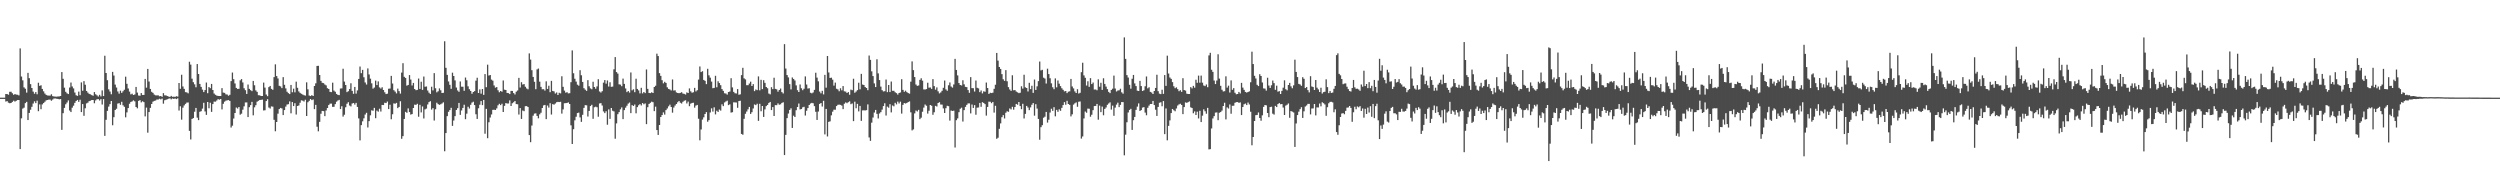 <svg xmlns="http://www.w3.org/2000/svg" width="1920" height="150"><path d="M0 74.991h1v1.000H0zM1 74.990h1v1.000H1zM2 74.989h1v1.000H2zM3 74.990h1v1.000H3zM4 72.206h1v5.758H4zM5 72.234h1v5.438H5zM6 72.741h1v6.131H6zM7 70.526h1v8.796H7zM8 70.454h1v8.650H8zM9 71.640h1v6.591H9zM10 72.827h1v4.470H10zM11 72.248h1v5.777H11zM12 72.675h1v4.734H12zM13 72.732h1v4.125H13zM14 73.244h1v3.574H14zM15 37.193h1v77.271H15zM16 58.774h1v32.125H16zM17 61.674h1v21.725H17zM18 67.116h1v15.582H18zM19 68.163h1v11.050H19zM20 71.122h1v7.130H20zM21 55.972h1v36.246H21zM22 60.077h1v26.639H22zM23 64.611h1v19.680H23zM24 67.581h1v14.446H24zM25 70.363h1v9.161H25zM26 71.982h1v5.856H26zM27 70.725h1v8.499H27zM28 72.402h1v4.909H28zM29 63.523h1v21.873H29zM30 65.945h1v14.236H30zM31 65.480h1v18.408H31zM32 68.290h1v11.869H32zM33 70.161h1v9.004H33zM34 71.812h1v6.317H34zM35 72.833h1v4.235H35zM36 73.303h1v3.505H36zM37 73.436h1v3.081H37zM38 73.431h1v3.067H38zM39 72.409h1v4.957H39zM40 73.829h1v2.588H40zM41 74.075h1v1.619H41zM42 74.196h1v1.443H42zM43 74.218h1v1.611H43zM44 74.105h1v1.880H44zM45 74.020h1v2.284H45zM46 73.709h1v2.391H46zM47 55.362h1v44.358H47zM48 60.528h1v26.421H48zM49 67.305h1v15.545H49zM50 70.509h1v9.571H50zM51 71.663h1v7.082H51zM52 72.253h1v4.843H52zM53 67.244h1v17.621H53zM54 63.397h1v22.686H54zM55 66.410h1v16.267H55zM56 67.886h1v13.268H56zM57 71.082h1v7.932H57zM58 73.186h1v4.408H58zM59 73.631h1v3.099H59zM60 70.348h1v7.875H60zM61 73.137h1v3.463H61zM62 63.259h1v22.802H62zM63 69.690h1v10.240H63zM64 62.308h1v26.635H64zM65 65.052h1v18.093H65zM66 69.834h1v9.575H66zM67 71.096h1v7.758H67zM68 72.086h1v5.567H68zM69 72.455h1v4.895H69zM70 73.083h1v3.714H70zM71 73.511h1v3.295H71zM72 70.706h1v8.592H72zM73 72.411h1v4.700H73zM74 73.198h1v3.033H74zM75 74.135h1v1.974H75zM76 72.820h1v4.375H76zM77 74.027h1v2.085H77zM78 69.445h1v10.844H78zM79 73.795h1v2.304H79zM80 42.810h1v61.518H80zM81 56.040h1v35.986H81zM82 61.590h1v23.548H82zM83 68.631h1v13.215H83zM84 70.273h1v9.679H84zM85 72.406h1v5.182H85zM86 55.200h1v41.021H86zM87 58.035h1v31.996H87zM88 64.991h1v19.513H88zM89 67.241h1v16.284H89zM90 70.223h1v9.361H90zM91 71.946h1v7.235H91zM92 69.649h1v10.842H92zM93 71.306h1v6.859H93zM94 70.110h1v10.771H94zM95 68.901h1v13.121H95zM96 58.882h1v31.244H96zM97 64.354h1v21.957H97zM98 67.963h1v15.037H98zM99 70.347h1v9.310H99zM100 72.439h1v5.841H100zM101 71.926h1v5.965H101zM102 72.957h1v4.107H102zM103 72.549h1v5.275H103zM104 66.778h1v15.396H104zM105 71.137h1v12.065H105zM106 73.377h1v4.096H106zM107 73.522h1v3.366H107zM108 71.483h1v7.141H108zM109 72.908h1v4.877H109zM110 72.918h1v5.529H110zM111 60.630h1v28.761H111zM112 67.306h1v15.356H112zM113 52.937h1v48.932H113zM114 62.627h1v23.421H114zM115 68.276h1v14.588H115zM116 70.483h1v9.413H116zM117 71.321h1v6.775H117zM118 72.652h1v4.802H118zM119 73.229h1v4.006H119zM120 73.258h1v3.168H120zM121 73.230h1v3.227H121zM122 73.941h1v1.900H122zM123 73.743h1v2.605H123zM124 74.327h1v1.402H124zM125 71.507h1v8.098H125zM126 73.214h1v3.776H126zM127 73.287h1v3.384H127zM128 73.800h1v2.442H128zM129 74.147h1v1.668H129zM130 74.446h1v1.069H130zM131 73.618h1v2.651H131zM132 74.367h1v1.264H132zM133 74.262h1v1.694H133zM134 74.386h1v1.259H134zM135 73.888h1v2.234H135zM136 74.198h1v1.330H136zM137 63.734h1v21.142H137zM138 68.186h1v13.442H138zM139 57.416h1v34.477H139zM140 66.388h1v16.293H140zM141 68.242h1v12.717H141zM142 70.783h1v9.008H142zM143 70.939h1v7.851H143zM144 71.690h1v7.012H144zM145 47.388h1v53.125H145zM146 49.632h1v57.456H146zM147 60.431h1v30.914H147zM148 63.119h1v27.577H148zM149 64.745h1v21.090H149zM150 66.997h1v15.911H150zM151 49.193h1v41.189H151zM152 56.823h1v35.436H152zM153 64.477h1v21.361H153zM154 66.738h1v18.659H154zM155 68.809h1v14.607H155zM156 70.731h1v8.232H156zM157 69.158h1v16.454H157zM158 63.374h1v24.838H158zM159 71.586h1v6.754H159zM160 66.865h1v16.268H160zM161 67.738h1v11.162H161zM162 64.441h1v21.458H162zM163 69.114h1v10.809H163zM164 71.834h1v6.212H164zM165 72.816h1v5.250H165zM166 73.405h1v3.764H166zM167 73.702h1v2.434H167zM168 73.713h1v2.850H168zM169 73.735h1v2.306H169zM170 67.688h1v16.314H170zM171 71.116h1v8.580H171zM172 71.314h1v6.792H172zM173 72.445h1v4.883H173zM174 72.608h1v4.424H174zM175 73.543h1v3.332H175zM176 72.788h1v4.736H176zM177 62.309h1v35.641H177zM178 55.714h1v40.811H178zM179 60.811h1v30.234H179zM180 64.081h1v22.728H180zM181 67.508h1v15.084H181zM182 68.291h1v15.047H182zM183 68.207h1v13.972H183zM184 61.720h1v26.324H184zM185 60.746h1v26.536H185zM186 63.331h1v20.899H186zM187 67.779h1v13.875H187zM188 69.274h1v9.439H188zM189 72.144h1v6.485H189zM190 64.922h1v25.001H190zM191 68.246h1v14.065H191zM192 69.230h1v11.507H192zM193 69.978h1v8.241H193zM194 62.144h1v26.455H194zM195 65.460h1v16.983H195zM196 69.425h1v11.386H196zM197 70.546h1v7.522H197zM198 73.130h1v4.275H198zM199 73.229h1v3.565H199zM200 73.719h1v2.956H200zM201 73.728h1v2.774H201zM202 63.461h1v21.354H202zM203 67.260h1v17.406H203zM204 72.592h1v5.016H204zM205 73.869h1v2.317H205zM206 66.935h1v15.659H206zM207 66.018h1v17.354H207zM208 68.250h1v13.441H208zM209 68.955h1v12.949H209zM210 59.226h1v32.759H210zM211 49.391h1v51.416H211zM212 58.421h1v35.284H212zM213 60.247h1v27.057H213zM214 65.884h1v17.863H214zM215 66.347h1v16.570H215zM216 67.702h1v15.602H216zM217 59.214h1v29.178H217zM218 65.116h1v19.430H218zM219 67.909h1v13.968H219zM220 70.434h1v9.845H220zM221 71.542h1v8.475H221zM222 72.254h1v5.629H222zM223 65.224h1v21.803H223zM224 70.868h1v7.532H224zM225 68.111h1v13.332H225zM226 70.894h1v8.364H226zM227 62.739h1v25.248H227zM228 67.433h1v13.971H228zM229 70.208h1v10.803H229zM230 71.340h1v7.541H230zM231 72.048h1v5.004H231zM232 72.621h1v4.713H232zM233 73.128h1v4.828H233zM234 73.442h1v3.132H234zM235 63.254h1v25.838H235zM236 68.624h1v9.902H236zM237 73.348h1v4.086H237zM238 73.801h1v2.248H238zM239 73.073h1v3.815H239zM240 73.741h1v2.639H240zM241 66.052h1v17.756H241zM242 63.977h1v16.567H242zM243 50.659h1v46.686H243zM244 50.528h1v50.335H244zM245 57.620h1v35.997H245zM246 62.083h1v25.248H246zM247 63.593h1v21.597H247zM248 63.835h1v21.491H248zM249 64.947h1v24.221H249zM250 65.608h1v19.216H250zM251 67.712h1v15.245H251zM252 68.369h1v12.299H252zM253 70.537h1v9.088H253zM254 70.764h1v8.808H254zM255 63.499h1v18.577H255zM256 69.582h1v12.443H256zM257 70.449h1v9.516H257zM258 72.125h1v5.944H258zM259 72.844h1v4.354H259zM260 73.073h1v3.648H260zM261 67.981h1v15.759H261zM262 67.867h1v13.754H262zM263 52.784h1v36.754H263zM264 62.664h1v25.452H264zM265 65.297h1v17.088H265zM266 70.762h1v8.917H266zM267 70.033h1v8.470H267zM268 68.422h1v12.607H268zM269 63.967h1v17.772H269zM270 69.789h1v9.738H270zM271 72.020h1v7.060H271zM272 66.790h1v13.541H272zM273 71.862h1v7.144H273zM274 69.412h1v12.700H274zM275 60.625h1v30.302H275zM276 51.087h1v56.757H276zM277 56.210h1v39.904H277zM278 53.666h1v39.521H278zM279 59.349h1v31.544H279zM280 63.334h1v24.606H280zM281 64.932h1v21.718H281zM282 52.529h1v45.359H282zM283 57.212h1v35.800H283zM284 60.406h1v28.195H284zM285 63.980h1v20.766H285zM286 68.022h1v17.027H286zM287 67.227h1v15.637H287zM288 61.898h1v28.859H288zM289 65.338h1v19.618H289zM290 62.527h1v23.250H290zM291 67.119h1v16.384H291zM292 67.991h1v17.662H292zM293 67.033h1v13.563H293zM294 69.121h1v11.574H294zM295 70.858h1v8.022H295zM296 72.220h1v6.947H296zM297 71.947h1v6.054H297zM298 68.162h1v15.582H298zM299 67.989h1v12.455H299zM300 58.283h1v33.305H300zM301 64.161h1v23.590H301zM302 69.267h1v10.154H302zM303 70.360h1v9.309H303zM304 71.712h1v7.280H304zM305 68.043h1v15.026H305zM306 70.003h1v12.137H306zM307 71.870h1v5.924H307zM308 55.761h1v50.831H308zM309 48.524h1v56.037H309zM310 59.001h1v32.339H310zM311 59.836h1v26.061H311zM312 65.783h1v20.843H312zM313 65.247h1v18.012H313zM314 57.660h1v28.420H314zM315 61.086h1v26.910H315zM316 65.659h1v21.961H316zM317 63.679h1v19.263H317zM318 68.356h1v12.031H318zM319 69.273h1v11.258H319zM320 69.024h1v10.719H320zM321 60.339h1v29.329H321zM322 68.279h1v12.200H322zM323 62.755h1v23.578H323zM324 69.040h1v12.712H324zM325 58.776h1v32.212H325zM326 66.594h1v17.427H326zM327 66.411h1v17.013H327zM328 69.556h1v10.666H328zM329 71.179h1v7.258H329zM330 72.159h1v5.542H330zM331 66.621h1v17.543H331zM332 69.428h1v13.623H332zM333 56.142h1v36.426H333zM334 67.765h1v16.133H334zM335 70.928h1v7.952H335zM336 70.105h1v9.867H336zM337 67.914h1v12.634H337zM338 69.346h1v10.744H338zM339 71.437h1v8.048H339zM340 71.258h1v7.322H340zM341 31.683h1v84.476H341zM342 52.081h1v50.107H342zM343 57.509h1v31.682H343zM344 62.545h1v23.316H344zM345 65.136h1v19.382H345zM346 68.222h1v14.575H346zM347 55.799h1v40.855H347zM348 58.385h1v34.205H348zM349 61.764h1v27.411H349zM350 67.234h1v17.248H350zM351 69.459h1v13.653H351zM352 70.518h1v8.550H352zM353 62.579h1v25.652H353zM354 66.551h1v18.290H354zM355 66.610h1v16.294H355zM356 69.723h1v10.688H356zM357 59.559h1v32.009H357zM358 61.661h1v25.632H358zM359 66.317h1v15.639H359zM360 68.522h1v14.817H360zM361 69.817h1v10.677H361zM362 71.989h1v6.784H362zM363 70.653h1v7.478H363zM364 69.998h1v10.687H364zM365 61.974h1v25.772H365zM366 59.692h1v31.649H366zM367 71.419h1v11.712H367zM368 68.651h1v11.808H368zM369 71.920h1v5.691H369zM370 68.368h1v12.381H370zM371 72.868h1v3.879H371zM372 56.860h1v45.827H372zM373 66.977h1v16.641H373zM374 49.640h1v56.520H374zM375 57.995h1v35.916H375zM376 57.579h1v32.701H376zM377 61.113h1v26.783H377zM378 61.949h1v22.406H378zM379 65.646h1v18.620H379zM380 67.328h1v17.156H380zM381 66.880h1v16.350H381zM382 69.328h1v11.544H382zM383 70.865h1v8.832H383zM384 69.872h1v10.887H384zM385 70.447h1v9.230H385zM386 61.813h1v24.200H386zM387 68.888h1v12.442H387zM388 69.139h1v10.026H388zM389 71.361h1v8.160H389zM390 71.533h1v7.916H390zM391 72.250h1v4.860H391zM392 69.805h1v11.613H392zM393 69.852h1v9.432H393zM394 71.482h1v7.068H394zM395 72.545h1v5.022H395zM396 70.421h1v9.495H396zM397 69.466h1v10.627H397zM398 59.812h1v28.146H398zM399 67.243h1v15.756H399zM400 63.117h1v28.219H400zM401 64.947h1v19.966H401zM402 64.544h1v20.861H402zM403 66.616h1v14.957H403zM404 67.951h1v13.531H404zM405 68.608h1v13.551H405zM406 41.019h1v62.693H406zM407 45.770h1v63.455H407zM408 53.921h1v42.465H408zM409 59.066h1v29.781H409zM410 62.845h1v24.399H410zM411 68.526h1v18.503H411zM412 53.315h1v35.711H412zM413 52.656h1v38.231H413zM414 62.731h1v25.099H414zM415 66.697h1v19.905H415zM416 68.572h1v14.363H416zM417 68.530h1v12.417H417zM418 69.571h1v10.999H418zM419 62.472h1v29.041H419zM420 68.296h1v12.731H420zM421 65.853h1v16.763H421zM422 70.792h1v8.473H422zM423 62.109h1v25.859H423zM424 69.847h1v10.110H424zM425 70.182h1v10.224H425zM426 71.820h1v7.674H426zM427 71.001h1v7.535H427zM428 72.964h1v5.275H428zM429 71.275h1v7.126H429zM430 71.708h1v6.460H430zM431 58.588h1v28.641H431zM432 66.688h1v17.321H432zM433 69.564h1v9.749H433zM434 71.189h1v7.996H434zM435 70.815h1v8.260H435zM436 71.727h1v6.923H436zM437 71.581h1v8.283H437zM438 63.111h1v33.166H438zM439 38.727h1v71.883H439zM440 56.243h1v42.985H440zM441 60.465h1v31.960H441zM442 62.664h1v26.994H442zM443 65.049h1v21.777H443zM444 65.798h1v20.688H444zM445 53.935h1v36.219H445zM446 57.780h1v35.813H446zM447 62.926h1v25.236H447zM448 67.757h1v15.085H448zM449 68.882h1v11.847H449zM450 69.794h1v11.116H450zM451 61.523h1v27.978H451zM452 66.245h1v18.948H452zM453 67.909h1v13.568H453zM454 68.560h1v11.906H454zM455 62.791h1v28.429H455zM456 66.834h1v15.522H456zM457 68.159h1v13.744H457zM458 66.375h1v16.010H458zM459 60.847h1v28.805H459zM460 70.222h1v9.217H460zM461 71.084h1v8.136H461zM462 70.021h1v11.019H462zM463 63.489h1v22.118H463zM464 61.509h1v25.398H464zM465 64.271h1v21.193H465zM466 61.814h1v33.958H466zM467 66.434h1v17.572H467zM468 63.199h1v28.072H468zM469 66.680h1v16.286H469zM470 66.513h1v18.510H470zM471 53.239h1v32.315H471zM472 43.843h1v62.692H472zM473 55.358h1v39.433H473zM474 56.518h1v31.203H474zM475 64.772h1v21.333H475zM476 64.997h1v18.981H476zM477 66.196h1v16.308H477zM478 60.389h1v31.086H478zM479 64.386h1v20.190H479zM480 67.956h1v14.754H480zM481 70.748h1v10.465H481zM482 69.863h1v9.699H482zM483 71.098h1v7.672H483zM484 55.647h1v31.241H484zM485 69.371h1v11.390H485zM486 68.579h1v12.842H486zM487 70.797h1v9.470H487zM488 60.474h1v26.577H488zM489 68.307h1v13.962H489zM490 69.402h1v11.452H490zM491 71.741h1v8.182H491zM492 67.428h1v13.568H492zM493 71.722h1v7.442H493zM494 70.646h1v9.453H494zM495 71.517h1v7.879H495zM496 53.364h1v41.963H496zM497 68.247h1v14.065H497zM498 71.350h1v8.463H498zM499 71.548h1v7.380H499zM500 70.865h1v7.223H500zM501 71.437h1v7.064H501zM502 66.832h1v18.537H502zM503 65.823h1v16.115H503zM504 41.206h1v58.703H504zM505 43.053h1v60.567H505zM506 56.165h1v39.858H506zM507 58.272h1v31.601H507zM508 61.573h1v26.780H508zM509 64.024h1v22.278H509zM510 62.834h1v25.155H510zM511 63.695h1v20.899H511zM512 67.086h1v16.231H512zM513 68.285h1v13.383H513zM514 68.702h1v11.692H514zM515 69.480h1v12.703H515zM516 61.021h1v25.489H516zM517 69.528h1v13.058H517zM518 69.379h1v11.678H518zM519 70.969h1v8.912H519zM520 71.449h1v7.074H520zM521 71.571h1v5.992H521zM522 71.304h1v7.607H522zM523 70.800h1v8.706H523zM524 71.810h1v6.387H524zM525 72.072h1v5.285H525zM526 72.612h1v4.369H526zM527 70.945h1v8.495H527zM528 71.413h1v6.631H528zM529 67.893h1v13.664H529zM530 70.143h1v9.453H530zM531 71.228h1v7.828H531zM532 70.885h1v8.035H532zM533 67.495h1v15.172H533zM534 70.215h1v10.910H534zM535 69.297h1v11.309H535zM536 61.158h1v30.034H536zM537 51.021h1v56.772H537zM538 55.358h1v44.051H538zM539 54.674h1v37.165H539zM540 61.388h1v28.713H540zM541 62.115h1v25.425H541zM542 64.633h1v21.502H542zM543 52.817h1v40.698H543zM544 57.830h1v34.437H544zM545 59.631h1v26.740H545zM546 62.668h1v20.548H546zM547 67.714h1v18.010H547zM548 67.489h1v14.933H548zM549 58.240h1v29.610H549zM550 67.030h1v18.019H550zM551 62.398h1v23.570H551zM552 63.789h1v20.332H552zM553 65.420h1v19.496H553zM554 68.427h1v11.694H554zM555 69.800h1v11.687H555zM556 71.605h1v7.076H556zM557 71.847h1v6.094H557zM558 72.631h1v4.676H558zM559 70.636h1v10.123H559zM560 70.303h1v9.829H560zM561 60.069h1v26.392H561zM562 67.123h1v19.071H562zM563 70.533h1v8.064H563zM564 71.604h1v7.037H564zM565 71.804h1v6.939H565zM566 68.385h1v14.393H566zM567 72.775h1v4.867H567zM568 72.471h1v4.884H568zM569 57.724h1v45.145H569zM570 52.072h1v51.424H570zM571 60.145h1v31.100H571zM572 60.953h1v26.428H572zM573 65.428h1v20.205H573zM574 65.447h1v18.525H574zM575 64.128h1v17.999H575zM576 62.706h1v24.803H576zM577 66.033h1v20.157H577zM578 64.639h1v18.680H578zM579 69.967h1v10.288H579zM580 68.703h1v12.023H580zM581 69.231h1v10.415H581zM582 58.696h1v34.139H582zM583 69.359h1v10.369H583zM584 61.288h1v24.153H584zM585 68.461h1v12.961H585zM586 61.604h1v28.182H586zM587 63.661h1v20.351H587zM588 66.817h1v14.673H588zM589 67.790h1v12.787H589zM590 71.860h1v7.192H590zM591 72.469h1v5.806H591zM592 66.950h1v17.569H592zM593 68.462h1v13.790H593zM594 59.681h1v29.424H594zM595 68.228h1v12.508H595zM596 68.632h1v12.154H596zM597 70.413h1v8.995H597zM598 69.119h1v11.302H598zM599 67.970h1v12.159H599zM600 70.746h1v8.290H600zM601 71.769h1v6.789H601zM602 33.884h1v85.194H602zM603 52.644h1v50.912H603zM604 57.658h1v33.070H604zM605 59.450h1v27.745H605zM606 64.612h1v19.814H606zM607 68.643h1v14.538H607zM608 59.476h1v38.778H608zM609 60.629h1v28.215H609zM610 61.810h1v28.057H610zM611 65.588h1v19.060H611zM612 69.272h1v12.891H612zM613 70.636h1v8.875H613zM614 64.860h1v19.163H614zM615 67.810h1v15.934H615zM616 69.248h1v13.179H616zM617 68.129h1v13.896H617zM618 58.656h1v30.048H618zM619 64.936h1v20.120H619zM620 67.983h1v15.023H620zM621 67.767h1v12.891H621zM622 71.209h1v8.299H622zM623 71.656h1v7.356H623zM624 71.001h1v8.329H624zM625 69.024h1v12.467H625zM626 55.859h1v29.985H626zM627 59.586h1v32.512H627zM628 62.472h1v23.194H628zM629 70.298h1v9.519H629zM630 71.664h1v7.433H630zM631 69.745h1v12.079H631zM632 72.494h1v4.931H632zM633 57.484h1v45.713H633zM634 67.315h1v16.339H634zM635 43.031h1v61.768H635zM636 55.656h1v37.945H636zM637 59.864h1v33.334H637zM638 59.652h1v28.902H638zM639 61.203h1v24.583H639zM640 65.728h1v18.489H640zM641 63.430h1v20.840H641zM642 68.139h1v13.328H642zM643 68.667h1v11.802H643zM644 70.113h1v10.239H644zM645 67.767h1v12.775H645zM646 69.371h1v11.731H646zM647 66.095h1v17.704H647zM648 70.168h1v9.512H648zM649 70.337h1v8.324H649zM650 71.444h1v7.800H650zM651 70.694h1v7.797H651zM652 72.753h1v5.058H652zM653 68.794h1v11.208H653zM654 69.289h1v10.185H654zM655 60.480h1v32.533H655zM656 71.244h1v6.848H656zM657 70.316h1v12.827H657zM658 69.233h1v10.541H658zM659 63.525h1v22.046H659zM660 68.617h1v12.755H660zM661 56.725h1v36.124H661zM662 64.933h1v19.872H662zM663 65.280h1v19.471H663zM664 66.850h1v17.972H664zM665 67.565h1v17.036H665zM666 69.256h1v10.898H666zM667 42.649h1v62.911H667zM668 45.985h1v62.197H668zM669 54.780h1v39.423H669zM670 58.437h1v31.847H670zM671 64.036h1v22.406H671zM672 66.875h1v17.532H672zM673 45.508h1v41.925H673zM674 56.368h1v34.597H674zM675 61.513h1v25.636H675zM676 66.515h1v19.600H676zM677 69.271h1v14.914H677zM678 70.258h1v11.219H678zM679 70.045h1v9.260H679zM680 61.058h1v27.658H680zM681 70.766h1v11.108H681zM682 65.263h1v17.404H682zM683 70.705h1v9.325H683zM684 62.595h1v23.719H684zM685 69.753h1v11.222H685zM686 69.734h1v11.922H686zM687 70.861h1v8.113H687zM688 71.538h1v8.644H688zM689 72.666h1v5.342H689zM690 71.421h1v8.029H690zM691 71.016h1v7.043H691zM692 60.828h1v26.434H692zM693 69.004h1v11.534H693zM694 70.526h1v8.649H694zM695 69.654h1v9.856H695zM696 70.771h1v8.263H696zM697 71.458h1v6.939H697zM698 71.940h1v5.916H698zM699 62.731h1v23.531H699zM700 47.155h1v52.971H700zM701 53.887h1v45.499H701zM702 59.193h1v27.894H702zM703 64.913h1v19.980H703zM704 65.940h1v19.645H704zM705 65.626h1v18.727H705zM706 61.319h1v30.170H706zM707 60.123h1v30.239H707zM708 61.978h1v23.815H708zM709 68.653h1v13.981H709zM710 68.759h1v11.502H710zM711 68.412h1v12.780H711zM712 63.554h1v23.710H712zM713 67.308h1v17.718H713zM714 67.195h1v13.449H714zM715 68.244h1v12.957H715zM716 60.758h1v27.417H716zM717 66.141h1v20.099H717zM718 68.869h1v12.414H718zM719 67.112h1v14.708H719zM720 70.128h1v8.955H720zM721 71.749h1v6.750H721zM722 71.035h1v9.244H722zM723 69.746h1v10.609H723zM724 67.441h1v15.823H724zM725 61.868h1v24.934H725zM726 68.649h1v14.447H726zM727 69.666h1v11.596H727zM728 65.508h1v16.049H728zM729 63.315h1v29.322H729zM730 66.432h1v18.449H730zM731 67.296h1v17.931H731zM732 64.859h1v20.127H732zM733 45.191h1v68.099H733zM734 53.724h1v38.612H734zM735 57.923h1v33.009H735zM736 63.820h1v22.329H736zM737 65.272h1v18.256H737zM738 65.632h1v17.077H738zM739 61.629h1v31.703H739zM740 64.771h1v19.826H740zM741 66.696h1v15.397H741zM742 66.919h1v13.611H742zM743 69.168h1v10.248H743zM744 71.285h1v8.105H744zM745 59.238h1v27.830H745zM746 67.682h1v12.622H746zM747 67.744h1v15.152H747zM748 70.304h1v10.433H748zM749 61.869h1v26.232H749zM750 67.438h1v15.254H750zM751 67.886h1v14.654H751zM752 70.776h1v8.266H752zM753 69.485h1v12.539H753zM754 71.748h1v6.732H754zM755 70.125h1v8.909H755zM756 70.460h1v9.530H756zM757 63.373h1v25.412H757zM758 67.564h1v14.547H758zM759 72.119h1v5.941H759zM760 71.238h1v6.910H760zM761 71.492h1v7.745H761zM762 71.191h1v7.110H762zM763 68.192h1v18.261H763zM764 65.088h1v16.156H764zM765 40.652h1v65.937H765zM766 46.530h1v59.264H766zM767 51.461h1v47.449H767zM768 52.951h1v41.843H768zM769 56.917h1v33.096H769zM770 60.876h1v27.568H770zM771 62.098h1v28.887H771zM772 53.883h1v32.685H772zM773 62.418h1v23.026H773zM774 66.941h1v18.915H774zM775 68.695h1v14.582H775zM776 69.767h1v14.258H776zM777 57.821h1v24.182H777zM778 69.319h1v14.914H778zM779 69.185h1v13.004H779zM780 70.281h1v9.547H780zM781 70.888h1v9.550H781zM782 71.522h1v6.794H782zM783 71.204h1v10.239H783zM784 66.256h1v17.626H784zM785 68.045h1v11.680H785zM786 57.378h1v33.582H786zM787 67.074h1v20.371H787zM788 67.594h1v13.738H788zM789 70.249h1v12.357H789zM790 63.591h1v20.997H790zM791 68.432h1v14.050H791zM792 65.825h1v14.634H792zM793 71.322h1v7.829H793zM794 61.079h1v27.778H794zM795 69.062h1v10.941H795zM796 66.320h1v17.085H796zM797 62.301h1v29.020H797zM798 47.253h1v60.043H798zM799 54.046h1v43.653H799zM800 53.628h1v42.532H800zM801 59.652h1v30.750H801zM802 60.329h1v29.294H802zM803 64.155h1v21.814H803zM804 52.758h1v41.394H804zM805 56.907h1v35.028H805zM806 60.086h1v26.327H806zM807 64.009h1v19.495H807zM808 66.998h1v18.165H808zM809 68.490h1v13.862H809zM810 60.205h1v29.135H810zM811 67.082h1v17.298H811zM812 61.814h1v24.039H812zM813 64.254h1v19.715H813zM814 66.133h1v18.941H814zM815 67.810h1v15.048H815zM816 68.964h1v11.713H816zM817 70.217h1v8.238H817zM818 69.882h1v10.573H818zM819 71.516h1v5.905H819zM820 70.405h1v9.456H820zM821 70.156h1v10.386H821zM822 60.614h1v28.758H822zM823 66.411h1v21.399H823zM824 67.910h1v12.418H824zM825 70.213h1v9.130H825zM826 71.424h1v7.229H826zM827 68.530h1v13.507H827zM828 71.808h1v6.320H828zM829 71.276h1v6.650H829zM830 55.471h1v50.987H830zM831 48.177h1v56.614H831zM832 57.917h1v33.085H832zM833 59.749h1v25.930H833zM834 65.677h1v20.922H834zM835 62.396h1v20.985H835zM836 66.737h1v16.783H836zM837 59.988h1v29.644H837zM838 64.539h1v23.596H838zM839 63.378h1v21.230H839zM840 68.770h1v12.709H840zM841 68.702h1v12.658H841zM842 69.315h1v10.497H842zM843 60.917h1v30.972H843zM844 66.600h1v14.481H844zM845 63.591h1v22.509H845zM846 69.032h1v12.839H846zM847 60.084h1v28.426H847zM848 64.475h1v19.208H848zM849 66.504h1v16.037H849zM850 68.441h1v12.047H850zM851 70.568h1v8.874H851zM852 71.517h1v7.083H852zM853 69.077h1v15.097H853zM854 68.102h1v12.983H854zM855 58.067h1v30.852H855zM856 68.007h1v14.653H856zM857 70.231h1v10.086H857zM858 69.506h1v9.366H858zM859 69.321h1v12.969H859zM860 68.173h1v12.382H860zM861 70.903h1v7.487H861zM862 71.917h1v6.534H862zM863 28.742h1v90.567H863zM864 45.208h1v58.226H864zM865 57.697h1v36.215H865zM866 59.530h1v26.847H866zM867 65.114h1v19.319H867zM868 68.074h1v15.474H868zM869 60.493h1v39.278H869zM870 57.552h1v34.752H870zM871 64.055h1v25.739H871zM872 66.121h1v18.252H872zM873 69.647h1v12.197H873zM874 69.873h1v9.549H874zM875 62.106h1v23.139H875zM876 66.112h1v18.410H876zM877 69.899h1v12.717H877zM878 69.330h1v12.951H878zM879 66.276h1v20.196H879zM880 58.732h1v29.799H880zM881 67.825h1v14.987H881zM882 66.998h1v14.114H882zM883 70.559h1v9.290H883zM884 71.073h1v8.798H884zM885 72.202h1v5.301H885zM886 69.866h1v10.815H886zM887 67.528h1v16.724H887zM888 57.373h1v31.666H888zM889 70.032h1v12.112H889zM890 71.954h1v6.943H890zM891 72.293h1v6.224H891zM892 68.922h1v12.678H892zM893 72.098h1v5.523H893zM894 57.641h1v45.363H894zM895 65.924h1v17.389H895zM896 42.776h1v64.994H896zM897 56.486h1v40.173H897zM898 59.542h1v32.919H898zM899 60.589h1v26.229H899zM900 63.058h1v20.663H900zM901 66.233h1v18.428H901zM902 67.716h1v17.760H902zM903 67.083h1v16.207H903zM904 68.456h1v12.585H904zM905 70.046h1v10.146H905zM906 69.284h1v10.361H906zM907 70.576h1v10.027H907zM908 60.056h1v27.592H908zM909 69.175h1v13.043H909zM910 69.584h1v9.071H910zM911 71.953h1v7.039H911zM912 72.173h1v6.268H912zM913 72.169h1v5.715H913zM914 66.941h1v15.499H914zM915 67.877h1v15.098H915zM916 65.928h1v21.040H916zM917 67.352h1v18.209H917zM918 61.250h1v27.094H918zM919 63.609h1v22.157H919zM920 58.087h1v32.872H920zM921 63.488h1v21.588H921zM922 58.042h1v35.688H922zM923 63.475h1v25.379H923zM924 65.614h1v18.351H924zM925 66.173h1v19.272H925zM926 64.859h1v22.510H926zM927 66.964h1v15.857H927zM928 42.542h1v72.172H928zM929 40.563h1v73.970H929zM930 53.540h1v45.116H930zM931 55.198h1v35.771H931zM932 61.836h1v27.330H932zM933 64.578h1v21.917H933zM934 61.861h1v24.463H934zM935 41.698h1v50.604H935zM936 60.348h1v26.252H936zM937 65.876h1v20.189H937zM938 68.893h1v16.066H938zM939 70.247h1v11.173H939zM940 70.059h1v8.842H940zM941 58.616h1v33.095H941zM942 67.257h1v15.231H942zM943 65.816h1v17.559H943zM944 71.050h1v9.176H944zM945 61.756h1v25.608H945zM946 68.990h1v12.239H946zM947 67.683h1v13.496H947zM948 71.219h1v7.716H948zM949 72.383h1v6.033H949zM950 72.175h1v6.236H950zM951 70.610h1v8.394H951zM952 71.756h1v6.863H952zM953 63.619h1v24.771H953zM954 67.285h1v14.872H954zM955 69.029h1v11.069H955zM956 70.598h1v8.936H956zM957 71.120h1v9.581H957zM958 70.676h1v8.094H958zM959 70.154h1v10.068H959zM960 63.180h1v22.614H960zM961 39.668h1v71.921H961zM962 49.218h1v55.981H962zM963 58.195h1v34.723H963zM964 60.240h1v28.254H964zM965 65.143h1v23.132H965zM966 66.075h1v20.307H966zM967 56.981h1v33.655H967zM968 58.384h1v34.335H968zM969 63.357h1v25.221H969zM970 67.911h1v14.147H970zM971 68.063h1v12.564H971zM972 69.571h1v11.309H972zM973 59.688h1v27.104H973zM974 65.668h1v24.347H974zM975 67.556h1v14.675H975zM976 65.492h1v16.491H976zM977 61.826h1v25.468H977zM978 63.832h1v24.193H978zM979 68.969h1v12.334H979zM980 65.772h1v16.464H980zM981 70.383h1v9.542H981zM982 70.001h1v9.160H982zM983 72.196h1v7.906H983zM984 69.808h1v10.056H984zM985 67.305h1v15.307H985zM986 61.679h1v26.637H986zM987 68.485h1v12.640H987zM988 69.397h1v11.062H988zM989 65.299h1v14.147H989zM990 63.663h1v26.814H990zM991 66.284h1v19.036H991zM992 67.795h1v17.954H992zM993 65.519h1v20.852H993zM994 45.810h1v67.028H994zM995 55.256h1v39.590H995zM996 59.179h1v29.178H996zM997 64.423h1v21.325H997zM998 64.846h1v18.972H998zM999 65.905h1v16.405H999zM1000 59.269h1v31.286H1000zM1001 60.538h1v24.968H1001zM1002 67.641h1v14.170H1002zM1003 66.858h1v14.154H1003zM1004 69.235h1v10.543H1004zM1005 70.984h1v8.765H1005zM1006 58.502h1v29.347H1006zM1007 66.393h1v16.964H1007zM1008 66.845h1v16.398H1008zM1009 69.130h1v10.766H1009zM1010 61.423h1v27.211H1010zM1011 67.330h1v15.153H1011zM1012 68.676h1v13.859H1012zM1013 70.675h1v8.816H1013zM1014 67.389h1v14.290H1014zM1015 71.841h1v6.713H1015zM1016 70.748h1v8.522H1016zM1017 70.444h1v9.781H1017zM1018 60.952h1v28.003H1018zM1019 66.929h1v15.384H1019zM1020 71.530h1v7.765H1020zM1021 69.954h1v8.255H1021zM1022 71.372h1v6.812H1022zM1023 71.087h1v7.572H1023zM1024 68.193h1v18.042H1024zM1025 65.997h1v17.961H1025zM1026 42.360h1v59.092H1026zM1027 40.946h1v62.587H1027zM1028 56.729h1v39.474H1028zM1029 57.838h1v32.025H1029zM1030 60.656h1v26.525H1030zM1031 64.678h1v22.208H1031zM1032 64.163h1v23.590H1032zM1033 64.038h1v21.112H1033zM1034 66.599h1v16.110H1034zM1035 68.448h1v14.067H1035zM1036 69.915h1v11.518H1036zM1037 70.275h1v12.632H1037zM1038 67.589h1v25.932H1038zM1039 61.368h1v24.857H1039zM1040 67.077h1v14.897H1040zM1041 68.189h1v15.715H1041zM1042 68.075h1v13.700H1042zM1043 68.686h1v13.744H1043zM1044 69.757h1v11.745H1044zM1045 64.889h1v20.310H1045zM1046 66.585h1v16.741H1046zM1047 54.322h1v36.060H1047zM1048 66.112h1v17.432H1048zM1049 64.501h1v23.037H1049zM1050 67.674h1v14.965H1050zM1051 63.084h1v23.362H1051zM1052 67.719h1v13.817H1052zM1053 65.876h1v23.812H1053zM1054 70.049h1v9.749H1054zM1055 61.393h1v29.321H1055zM1056 66.745h1v14.757H1056zM1057 71.148h1v8.521H1057zM1058 61.838h1v30.561H1058zM1059 45.145h1v61.657H1059zM1060 54.347h1v42.003H1060zM1061 50.121h1v48.864H1061zM1062 59.587h1v36.098H1062zM1063 61.389h1v25.912H1063zM1064 64.005h1v21.518H1064zM1065 53.571h1v39.811H1065zM1066 55.599h1v38.532H1066zM1067 62.699h1v22.545H1067zM1068 62.459h1v20.368H1068zM1069 68.329h1v13.735H1069zM1070 66.634h1v20.372H1070zM1071 60.709h1v26.270H1071zM1072 63.401h1v24.481H1072zM1073 62.897h1v29.325H1073zM1074 60.791h1v25.058H1074zM1075 63.940h1v22.045H1075zM1076 64.915h1v18.637H1076zM1077 66.540h1v19.129H1077zM1078 66.532h1v19.192H1078zM1079 67.528h1v17.653H1079zM1080 70.831h1v12.589H1080zM1081 69.251h1v10.297H1081zM1082 68.355h1v11.644H1082zM1083 51.152h1v39.302H1083zM1084 60.326h1v32.945H1084zM1085 65.838h1v19.814H1085zM1086 68.007h1v19.147H1086zM1087 68.796h1v14.026H1087zM1088 65.384h1v19.170H1088zM1089 68.865h1v13.452H1089zM1090 68.488h1v14.990H1090zM1091 57.261h1v45.599H1091zM1092 51.690h1v48.697H1092zM1093 58.017h1v37.927H1093zM1094 64.586h1v22.903H1094zM1095 62.072h1v29.134H1095zM1096 65.591h1v17.961H1096zM1097 67.654h1v14.851H1097zM1098 58.719h1v35.687H1098zM1099 61.515h1v29.708H1099zM1100 65.193h1v19.392H1100zM1101 69.708h1v11.326H1101zM1102 67.399h1v19.304H1102zM1103 69.526h1v12.121H1103zM1104 64.974h1v21.156H1104zM1105 63.604h1v24.859H1105zM1106 61.231h1v28.768H1106zM1107 64.728h1v19.962H1107zM1108 57.274h1v37.426H1108zM1109 63.808h1v20.263H1109zM1110 63.713h1v30.270H1110zM1111 67.428h1v19.003H1111zM1112 69.046h1v16.457H1112zM1113 71.188h1v7.018H1113zM1114 67.329h1v20.150H1114zM1115 66.416h1v18.430H1115zM1116 60.658h1v25.088H1116zM1117 63.771h1v24.365H1117zM1118 66.919h1v17.633H1118zM1119 67.370h1v19.022H1119zM1120 65.058h1v24.446H1120zM1121 67.489h1v18.070H1121zM1122 65.785h1v18.017H1122zM1123 66.275h1v18.824H1123zM1124 32.329h1v84.577H1124zM1125 46.065h1v54.366H1125zM1126 57.718h1v37.423H1126zM1127 59.168h1v30.831H1127zM1128 65.845h1v19.826H1128zM1129 69.013h1v14.964H1129zM1130 53.474h1v40.905H1130zM1131 57.053h1v36.429H1131zM1132 62.872h1v26.143H1132zM1133 65.752h1v17.780H1133zM1134 68.920h1v12.967H1134zM1135 69.630h1v15.583H1135zM1136 66.318h1v16.984H1136zM1137 63.583h1v23.980H1137zM1138 67.245h1v17.812H1138zM1139 66.098h1v20.712H1139zM1140 61.492h1v23.350H1140zM1141 60.984h1v31.245H1141zM1142 66.650h1v15.571H1142zM1143 64.552h1v21.683H1143zM1144 67.879h1v15.779H1144zM1145 69.936h1v12.312H1145zM1146 72.340h1v7.127H1146zM1147 67.494h1v12.903H1147zM1148 71.018h1v9.776H1148zM1149 59.282h1v32.158H1149zM1150 66.207h1v19.931H1150zM1151 68.709h1v14.162H1151zM1152 69.845h1v11.795H1152zM1153 68.268h1v16.425H1153zM1154 70.939h1v12.000H1154zM1155 55.455h1v44.994H1155zM1156 62.489h1v21.385H1156zM1157 41.502h1v67.974H1157zM1158 51.311h1v47.073H1158zM1159 56.320h1v34.602H1159zM1160 57.483h1v35.490H1160zM1161 64.920h1v18.210H1161zM1162 62.915h1v23.303H1162zM1163 64.401h1v24.931H1163zM1164 65.822h1v21.566H1164zM1165 66.771h1v15.115H1165zM1166 69.555h1v10.358H1166zM1167 68.246h1v14.676H1167zM1168 68.441h1v15.632H1168zM1169 53.833h1v36.598H1169zM1170 65.103h1v19.506H1170zM1171 65.896h1v18.449H1171zM1172 67.693h1v15.569H1172zM1173 67.494h1v17.198H1173zM1174 70.418h1v9.541H1174zM1175 63.307h1v25.165H1175zM1176 65.918h1v19.798H1176zM1177 67.705h1v15.718H1177zM1178 68.760h1v11.766H1178zM1179 69.621h1v12.093H1179zM1180 68.471h1v11.742H1180zM1181 62.785h1v35.265H1181zM1182 64.013h1v24.642H1182zM1183 55.707h1v34.904H1183zM1184 62.917h1v23.415H1184zM1185 62.328h1v24.711H1185zM1186 63.396h1v30.601H1186zM1187 67.911h1v15.063H1187zM1188 67.685h1v12.952H1188zM1189 36.416h1v87.260H1189zM1190 37.031h1v73.309H1190zM1191 53.250h1v42.808H1191zM1192 60.998h1v29.615H1192zM1193 59.517h1v26.828H1193zM1194 63.350h1v23.457H1194zM1195 60.552h1v22.556H1195zM1196 40.364h1v53.034H1196zM1197 59.220h1v31.664H1197zM1198 66.435h1v20.360H1198zM1199 67.680h1v16.666H1199zM1200 69.392h1v13.932H1200zM1201 68.165h1v14.717H1201zM1202 55.890h1v36.067H1202zM1203 67.390h1v17.843H1203zM1204 61.987h1v23.684H1204zM1205 67.617h1v16.638H1205zM1206 61.111h1v27.315H1206zM1207 67.086h1v16.927H1207zM1208 66.835h1v17.421H1208zM1209 68.176h1v14.491H1209zM1210 68.856h1v14.057H1210zM1211 72.197h1v6.780H1211zM1212 69.760h1v13.795H1212zM1213 68.051h1v12.497H1213zM1214 57.818h1v41.181H1214zM1215 66.303h1v20.535H1215zM1216 66.803h1v17.593H1216zM1217 67.676h1v16.459H1217zM1218 68.971h1v13.073H1218zM1219 68.472h1v14.313H1219zM1220 66.595h1v20.771H1220zM1221 68.977h1v18.180H1221zM1222 49.100h1v61.165H1222zM1223 55.263h1v44.406H1223zM1224 56.380h1v36.373H1224zM1225 62.206h1v21.034H1225zM1226 62.635h1v28.323H1226zM1227 67.439h1v16.058H1227zM1228 56.047h1v33.165H1228zM1229 57.307h1v32.626H1229zM1230 65.376h1v19.845H1230zM1231 65.612h1v16.640H1231zM1232 67.142h1v17.344H1232zM1233 66.849h1v19.889H1233zM1234 63.774h1v21.303H1234zM1235 64.039h1v24.811H1235zM1236 62.781h1v23.419H1236zM1237 62.464h1v22.034H1237zM1238 63.299h1v28.349H1238zM1239 62.224h1v27.029H1239zM1240 68.514h1v15.369H1240zM1241 65.508h1v18.206H1241zM1242 66.425h1v17.087H1242zM1243 67.701h1v12.232H1243zM1244 69.796h1v14.426H1244zM1245 65.493h1v21.978H1245zM1246 68.795h1v13.914H1246zM1247 55.654h1v33.175H1247zM1248 66.101h1v22.310H1248zM1249 66.166h1v20.390H1249zM1250 70.729h1v8.580H1250zM1251 59.757h1v35.938H1251zM1252 64.272h1v22.283H1252zM1253 63.651h1v25.797H1253zM1254 63.806h1v18.966H1254zM1255 39.900h1v71.305H1255zM1256 55.483h1v39.128H1256zM1257 53.973h1v40.049H1257zM1258 61.221h1v30.040H1258zM1259 60.415h1v27.432H1259zM1260 65.609h1v18.163H1260zM1261 56.262h1v33.645H1261zM1262 62.133h1v23.985H1262zM1263 66.058h1v19.296H1263zM1264 68.215h1v12.055H1264zM1265 69.629h1v13.338H1265zM1266 69.995h1v11.598H1266zM1267 59.053h1v32.380H1267zM1268 65.411h1v22.685H1268zM1269 65.560h1v23.754H1269zM1270 66.366h1v21.959H1270zM1271 59.618h1v29.636H1271zM1272 65.438h1v21.547H1272zM1273 66.798h1v18.419H1273zM1274 67.492h1v17.740H1274zM1275 64.552h1v23.926H1275zM1276 70.502h1v12.169H1276zM1277 70.238h1v11.181H1277zM1278 70.935h1v14.527H1278zM1279 58.754h1v30.299H1279zM1280 63.433h1v20.753H1280zM1281 66.199h1v23.765H1281zM1282 68.245h1v16.686H1282zM1283 71.237h1v7.158H1283zM1284 71.270h1v9.173H1284zM1285 63.609h1v19.450H1285zM1286 68.782h1v15.432H1286zM1287 39.001h1v65.288H1287zM1288 47.586h1v54.870H1288zM1289 50.150h1v54.796H1289zM1290 57.883h1v35.036H1290zM1291 54.639h1v38.581H1291zM1292 62.183h1v25.066H1292zM1293 62.960h1v24.300H1293zM1294 57.819h1v33.293H1294zM1295 64.453h1v19.680H1295zM1296 66.570h1v18.873H1296zM1297 69.181h1v13.568H1297zM1298 67.391h1v18.398H1298zM1299 66.466h1v17.381H1299zM1300 52.324h1v48.553H1300zM1301 67.441h1v18.779H1301zM1302 67.314h1v18.733H1302zM1303 69.197h1v15.456H1303zM1304 69.061h1v15.506H1304zM1305 72.622h1v4.692H1305zM1306 64.969h1v18.957H1306zM1307 65.082h1v21.679H1307zM1308 65.825h1v20.264H1308zM1309 72.658h1v5.994H1309zM1310 67.965h1v16.231H1310zM1311 68.481h1v14.923H1311zM1312 57.822h1v39.746H1312zM1313 64.400h1v23.169H1313zM1314 60.597h1v32.338H1314zM1315 67.700h1v15.704H1315zM1316 67.210h1v15.885H1316zM1317 67.089h1v16.093H1317zM1318 67.789h1v15.337H1318zM1319 66.654h1v25.294H1319zM1320 49.225h1v52.491H1320zM1321 52.707h1v44.854H1321zM1322 52.160h1v45.514H1322zM1323 56.699h1v35.086H1323zM1324 62.978h1v32.718H1324zM1325 63.250h1v23.698H1325zM1326 51.622h1v43.677H1326zM1327 55.336h1v42.599H1327zM1328 63.827h1v21.524H1328zM1329 63.490h1v21.705H1329zM1330 67.606h1v20.088H1330zM1331 67.461h1v16.625H1331zM1332 64.436h1v25.589H1332zM1333 64.660h1v23.068H1333zM1334 62.779h1v23.369H1334zM1335 63.671h1v23.113H1335zM1336 63.802h1v28.773H1336zM1337 66.264h1v18.326H1337zM1338 68.227h1v18.569H1338zM1339 68.544h1v15.784H1339zM1340 68.182h1v16.361H1340zM1341 68.732h1v13.852H1341zM1342 69.228h1v9.201H1342zM1343 70.207h1v10.509H1343zM1344 65.053h1v32.027H1344zM1345 57.855h1v33.202H1345zM1346 67.823h1v19.007H1346zM1347 67.878h1v18.036H1347zM1348 69.000h1v15.765H1348zM1349 66.918h1v16.176H1349zM1350 71.681h1v7.799H1350zM1351 70.994h1v10.629H1351zM1352 55.517h1v51.089H1352zM1353 48.787h1v54.301H1353zM1354 57.645h1v40.251H1354zM1355 62.225h1v28.753H1355zM1356 62.927h1v29.125H1356zM1357 66.136h1v20.098H1357zM1358 66.948h1v15.056H1358zM1359 60.429h1v31.466H1359zM1360 60.593h1v32.220H1360zM1361 64.224h1v20.735H1361zM1362 62.676h1v20.546H1362zM1363 65.722h1v18.361H1363zM1364 63.779h1v27.538H1364zM1365 61.374h1v25.804H1365zM1366 62.649h1v26.321H1366zM1367 60.748h1v29.240H1367zM1368 67.490h1v18.785H1368zM1369 57.996h1v30.692H1369zM1370 66.333h1v16.761H1370zM1371 61.676h1v23.431H1371zM1372 65.601h1v20.934H1372zM1373 65.937h1v18.474H1373zM1374 67.863h1v15.600H1374zM1375 68.002h1v19.272H1375zM1376 61.792h1v25.366H1376zM1377 58.473h1v33.238H1377zM1378 62.107h1v31.934H1378zM1379 68.210h1v16.986H1379zM1380 68.343h1v16.090H1380zM1381 69.017h1v18.947H1381zM1382 67.756h1v13.448H1382zM1383 65.422h1v20.209H1383zM1384 68.730h1v9.825H1384zM1385 34.406h1v85.664H1385zM1386 41.353h1v60.472H1386zM1387 51.525h1v46.475H1387zM1388 60.285h1v27.364H1388zM1389 61.164h1v29.810H1389zM1390 67.650h1v15.541H1390zM1391 57.214h1v36.237H1391zM1392 56.346h1v35.880H1392zM1393 59.437h1v30.167H1393zM1394 63.859h1v19.662H1394zM1395 66.922h1v18.283H1395zM1396 69.235h1v10.769H1396zM1397 59.938h1v28.692H1397zM1398 63.915h1v21.188H1398zM1399 67.222h1v18.479H1399zM1400 64.760h1v22.254H1400zM1401 67.293h1v16.718H1401zM1402 59.609h1v31.591H1402zM1403 65.532h1v20.138H1403zM1404 63.427h1v24.883H1404zM1405 66.726h1v19.129H1405zM1406 66.590h1v17.229H1406zM1407 68.603h1v14.566H1407zM1408 69.946h1v11.222H1408zM1409 65.693h1v18.171H1409zM1410 54.257h1v44.676H1410zM1411 66.920h1v17.835H1411zM1412 68.127h1v17.741H1412zM1413 69.147h1v15.587H1413zM1414 66.681h1v18.546H1414zM1415 71.587h1v7.733H1415zM1416 57.802h1v45.145H1416zM1417 64.844h1v25.026H1417zM1418 46.362h1v64.613H1418zM1419 51.838h1v50.242H1419zM1420 58.202h1v35.400H1420zM1421 58.167h1v33.816H1421zM1422 62.642h1v23.171H1422zM1423 65.033h1v21.847H1423zM1424 65.516h1v20.709H1424zM1425 63.916h1v25.303H1425zM1426 66.930h1v18.523H1426zM1427 67.857h1v11.758H1427zM1428 67.803h1v12.831H1428zM1429 68.638h1v19.172H1429zM1430 63.572h1v29.171H1430zM1431 64.933h1v21.155H1431zM1432 66.200h1v18.325H1432zM1433 68.390h1v16.083H1433zM1434 66.948h1v17.972H1434zM1435 70.339h1v12.463H1435zM1436 66.561h1v20.650H1436zM1437 66.876h1v20.417H1437zM1438 69.173h1v16.471H1438zM1439 70.370h1v9.599H1439zM1440 67.424h1v17.197H1440zM1441 67.555h1v22.963H1441zM1442 54.611h1v40.778H1442zM1443 61.499h1v26.893H1443zM1444 62.991h1v26.966H1444zM1445 64.358h1v21.331H1445zM1446 60.519h1v28.532H1446zM1447 61.192h1v32.499H1447zM1448 65.693h1v18.042H1448zM1449 63.709h1v22.323H1449zM1450 59.965h1v41.672H1450zM1451 40.563h1v69.268H1451zM1452 52.572h1v43.694H1452zM1453 61.292h1v27.569H1453zM1454 59.999h1v30.659H1454zM1455 66.903h1v17.733H1455zM1456 65.372h1v21.044H1456zM1457 42.454h1v50.096H1457zM1458 57.879h1v32.787H1458zM1459 64.514h1v23.385H1459zM1460 68.896h1v14.968H1460zM1461 67.198h1v20.031H1461zM1462 67.451h1v17.965H1462zM1463 60.907h1v30.750H1463zM1464 65.132h1v20.944H1464zM1465 63.831h1v23.558H1465zM1466 66.806h1v17.116H1466zM1467 63.149h1v22.571H1467zM1468 67.441h1v15.901H1468zM1469 67.021h1v18.465H1469zM1470 67.339h1v16.121H1470zM1471 67.816h1v15.865H1471zM1472 70.505h1v11.622H1472zM1473 68.164h1v16.836H1473zM1474 67.209h1v18.370H1474zM1475 63.662h1v22.415H1475zM1476 63.674h1v21.550H1476zM1477 65.450h1v17.844H1477zM1478 64.849h1v19.214H1478zM1479 65.409h1v15.439H1479zM1480 69.783h1v14.827H1480zM1481 68.428h1v16.164H1481zM1482 67.943h1v18.418H1482zM1483 40.934h1v67.728H1483zM1484 50.582h1v57.866H1484zM1485 56.165h1v44.050H1485zM1486 61.434h1v26.959H1486zM1487 58.413h1v29.841H1487zM1488 64.529h1v21.595H1488zM1489 53.487h1v36.501H1489zM1490 54.915h1v35.753H1490zM1491 59.620h1v27.381H1491zM1492 64.723h1v18.550H1492zM1493 66.860h1v19.307H1493zM1494 68.195h1v16.575H1494zM1495 61.962h1v26.476H1495zM1496 64.142h1v22.166H1496zM1497 64.304h1v23.229H1497zM1498 62.027h1v23.202H1498zM1499 65.753h1v20.032H1499zM1500 61.477h1v32.470H1500zM1501 66.866h1v15.419H1501zM1502 64.988h1v23.701H1502zM1503 67.671h1v18.662H1503zM1504 68.155h1v17.581H1504zM1505 71.526h1v9.310H1505zM1506 67.816h1v12.369H1506zM1507 59.222h1v30.323H1507zM1508 64.361h1v23.646H1508zM1509 64.420h1v20.703H1509zM1510 65.816h1v17.784H1510zM1511 70.198h1v10.998H1511zM1512 60.981h1v30.851H1512zM1513 63.479h1v20.251H1513zM1514 62.430h1v27.855H1514zM1515 66.553h1v15.804H1515zM1516 43.965h1v69.527H1516zM1517 56.489h1v38.776H1517zM1518 55.168h1v40.781H1518zM1519 62.748h1v29.749H1519zM1520 60.821h1v28.242H1520zM1521 66.169h1v17.159H1521zM1522 57.922h1v32.714H1522zM1523 59.981h1v26.226H1523zM1524 66.058h1v20.005H1524zM1525 68.283h1v12.907H1525zM1526 68.460h1v14.237H1526zM1527 69.443h1v13.363H1527zM1528 62.826h1v26.385H1528zM1529 65.189h1v22.546H1529zM1530 64.781h1v22.083H1530zM1531 67.402h1v18.093H1531zM1532 62.247h1v26.949H1532zM1533 64.555h1v23.770H1533zM1534 64.671h1v24.506H1534zM1535 65.720h1v23.686H1535zM1536 65.597h1v22.406H1536zM1537 69.044h1v11.180H1537zM1538 69.505h1v11.703H1538zM1539 68.227h1v13.715H1539zM1540 58.083h1v32.691H1540zM1541 65.323h1v23.530H1541zM1542 67.495h1v17.234H1542zM1543 67.187h1v16.035H1543zM1544 71.058h1v10.799H1544zM1545 67.144h1v16.823H1545zM1546 64.544h1v18.645H1546zM1547 66.427h1v18.686H1547zM1548 35.912h1v60.846H1548zM1549 46.277h1v60.229H1549zM1550 52.012h1v50.171H1550zM1551 60.663h1v29.025H1551zM1552 57.892h1v35.583H1552zM1553 64.174h1v23.108H1553zM1554 62.236h1v28.798H1554zM1555 60.999h1v26.470H1555zM1556 63.352h1v25.806H1556zM1557 66.568h1v22.235H1557zM1558 69.123h1v12.841H1558zM1559 65.106h1v20.008H1559zM1560 68.034h1v17.592H1560zM1561 63.551h1v27.204H1561zM1562 64.435h1v22.516H1562zM1563 67.070h1v19.033H1563zM1564 67.305h1v17.289H1564zM1565 61.747h1v26.078H1565zM1566 71.165h1v12.092H1566zM1567 64.346h1v25.603H1567zM1568 64.935h1v23.127H1568zM1569 52.539h1v38.281H1569zM1570 67.670h1v14.133H1570zM1571 66.144h1v18.777H1571zM1572 67.560h1v16.782H1572zM1573 59.885h1v31.075H1573zM1574 65.890h1v22.264H1574zM1575 64.069h1v23.170H1575zM1576 68.669h1v16.474H1576zM1577 60.878h1v27.506H1577zM1578 64.889h1v22.192H1578zM1579 62.976h1v21.680H1579zM1580 68.436h1v14.991H1580zM1581 44.368h1v58.131H1581zM1582 53.969h1v44.478H1582zM1583 49.784h1v51.627H1583zM1584 58.630h1v34.592H1584zM1585 61.472h1v35.991H1585zM1586 63.508h1v24.884H1586zM1587 49.697h1v43.453H1587zM1588 53.561h1v39.646H1588zM1589 62.235h1v24.032H1589zM1590 62.442h1v20.930H1590zM1591 68.442h1v15.255H1591zM1592 66.188h1v18.051H1592zM1593 62.407h1v29.875H1593zM1594 64.562h1v24.891H1594zM1595 63.924h1v24.754H1595zM1596 61.232h1v29.814H1596zM1597 65.493h1v26.621H1597zM1598 66.092h1v19.473H1598zM1599 68.618h1v12.662H1599zM1600 67.963h1v19.378H1600zM1601 67.736h1v16.146H1601zM1602 70.002h1v9.580H1602zM1603 71.364h1v9.116H1603zM1604 68.928h1v11.712H1604zM1605 64.955h1v22.472H1605zM1606 52.956h1v44.474H1606zM1607 66.476h1v18.859H1607zM1608 66.187h1v18.976H1608zM1609 67.444h1v16.324H1609zM1610 67.890h1v13.743H1610zM1611 69.757h1v11.678H1611zM1612 67.589h1v15.359H1612zM1613 58.107h1v43.787H1613zM1614 49.896h1v52.062H1614zM1615 58.031h1v38.005H1615zM1616 60.836h1v31.078H1616zM1617 63.813h1v28.293H1617zM1618 65.348h1v19.738H1618zM1619 68.439h1v13.586H1619zM1620 60.441h1v32.656H1620zM1621 64.309h1v29.178H1621zM1622 64.821h1v22.560H1622zM1623 66.514h1v14.572H1623zM1624 66.491h1v16.505H1624zM1625 69.741h1v16.542H1625zM1626 61.009h1v33.283H1626zM1627 63.813h1v24.708H1627zM1628 56.829h1v34.406H1628zM1629 66.399h1v21.591H1629zM1630 59.150h1v33.899H1630zM1631 64.410h1v21.302H1631zM1632 64.741h1v24.234H1632zM1633 67.429h1v20.890H1633zM1634 67.319h1v16.195H1634zM1635 70.377h1v10.621H1635zM1636 65.889h1v19.286H1636zM1637 64.068h1v27.535H1637zM1638 67.500h1v15.092H1638zM1639 63.936h1v21.757H1639zM1640 66.388h1v17.442H1640zM1641 68.611h1v14.129H1641zM1642 65.253h1v21.714H1642zM1643 68.492h1v17.566H1643zM1644 68.907h1v14.898H1644zM1645 66.958h1v17.332H1645zM1646 28.759h1v87.495H1646zM1647 40.394h1v61.053H1647zM1648 53.351h1v45.201H1648zM1649 53.905h1v37.802H1649zM1650 61.349h1v29.508H1650zM1651 67.806h1v15.111H1651zM1652 55.276h1v40.048H1652zM1653 52.819h1v42.363H1653zM1654 59.627h1v31.845H1654zM1655 64.628h1v22.135H1655zM1656 68.762h1v13.619H1656zM1657 67.704h1v18.256H1657zM1658 62.859h1v24.160H1658zM1659 64.740h1v22.807H1659zM1660 66.661h1v19.312H1660zM1661 63.515h1v24.382H1661zM1662 65.737h1v19.008H1662zM1663 61.109h1v33.359H1663zM1664 67.416h1v15.864H1664zM1665 65.133h1v22.789H1665zM1666 66.578h1v19.131H1666zM1667 66.900h1v19.868H1667zM1668 71.374h1v6.578H1668zM1669 68.018h1v13.251H1669zM1670 69.953h1v9.215H1670zM1671 54.640h1v44.769H1671zM1672 66.936h1v18.601H1672zM1673 67.543h1v18.458H1673zM1674 67.889h1v17.956H1674zM1675 67.227h1v18.168H1675zM1676 70.025h1v13.741H1676zM1677 59.737h1v40.788H1677zM1678 63.904h1v20.265H1678zM1679 41.838h1v67.065H1679zM1680 51.812h1v49.176H1680zM1681 54.604h1v43.422H1681zM1682 55.876h1v38.770H1682zM1683 64.825h1v21.606H1683zM1684 65.093h1v20.438H1684zM1685 63.504h1v25.497H1685zM1686 64.378h1v23.419H1686zM1687 67.121h1v16.776H1687zM1688 69.463h1v14.123H1688zM1689 63.554h1v20.486H1689zM1690 67.053h1v18.385H1690zM1691 54.089h1v44.242H1691zM1692 65.383h1v22.702H1692zM1693 65.930h1v22.324H1693zM1694 68.113h1v17.893H1694zM1695 67.391h1v18.890H1695zM1696 69.675h1v14.027H1696zM1697 66.018h1v22.395H1697zM1698 66.908h1v21.417H1698zM1699 68.389h1v19.560H1699zM1700 72.020h1v9.560H1700zM1701 63.946h1v19.693H1701zM1702 67.961h1v17.195H1702zM1703 53.588h1v38.989H1703zM1704 60.582h1v29.602H1704zM1705 60.923h1v28.839H1705zM1706 63.755h1v23.266H1706zM1707 67.296h1v16.568H1707zM1708 64.373h1v20.697H1708zM1709 67.488h1v17.507H1709zM1710 63.853h1v22.847H1710zM1711 61.040h1v33.576H1711zM1712 39.503h1v66.587H1712zM1713 52.855h1v42.975H1713zM1714 61.696h1v26.993H1714zM1715 59.904h1v30.220H1715zM1716 67.491h1v18.453H1716zM1717 68.748h1v14.930H1717zM1718 41.251h1v52.065H1718zM1719 57.384h1v34.968H1719zM1720 65.917h1v24.008H1720zM1721 67.358h1v17.113H1721zM1722 68.023h1v15.351H1722zM1723 66.794h1v24.195H1723zM1724 58.418h1v34.009H1724zM1725 62.942h1v23.743H1725zM1726 61.187h1v30.309H1726zM1727 66.061h1v19.585H1727zM1728 60.212h1v26.854H1728zM1729 67.699h1v16.068H1729zM1730 66.942h1v17.311H1730zM1731 66.581h1v17.403H1731zM1732 68.164h1v14.607H1732zM1733 72.030h1v6.375H1733zM1734 68.886h1v14.175H1734zM1735 68.176h1v13.706H1735zM1736 56.575h1v37.735H1736zM1737 65.360h1v21.910H1737zM1738 66.902h1v18.304H1738zM1739 66.893h1v17.175H1739zM1740 67.264h1v15.311H1740zM1741 68.466h1v16.737H1741zM1742 68.619h1v15.012H1742zM1743 68.179h1v14.312H1743zM1744 54.066h1v55.102H1744zM1745 51.270h1v45.629H1745zM1746 56.192h1v38.257H1746zM1747 63.582h1v23.527H1747zM1748 61.648h1v26.665H1748zM1749 67.062h1v18.524H1749zM1750 62.192h1v30.079H1750zM1751 58.941h1v32.635H1751zM1752 62.387h1v28.977H1752zM1753 63.865h1v17.921H1753zM1754 67.881h1v12.646H1754zM1755 69.088h1v14.335H1755zM1756 62.597h1v24.083H1756zM1757 62.077h1v29.099H1757zM1758 62.756h1v25.456H1758zM1759 62.295h1v23.990H1759zM1760 62.415h1v23.202H1760zM1761 60.161h1v32.722H1761zM1762 66.798h1v14.421H1762zM1763 63.620h1v27.177H1763zM1764 67.544h1v19.040H1764zM1765 67.739h1v17.612H1765zM1766 70.969h1v8.446H1766zM1767 69.959h1v11.027H1767zM1768 67.835h1v13.296H1768zM1769 63.882h1v20.199H1769zM1770 62.779h1v23.503H1770zM1771 65.673h1v19.067H1771zM1772 69.249h1v11.585H1772zM1773 63.457h1v28.771H1773zM1774 62.580h1v25.465H1774zM1775 65.111h1v24.655H1775zM1776 61.919h1v20.767H1776zM1777 44.624h1v63.720H1777zM1778 52.442h1v50.711H1778zM1779 56.614h1v31.825H1779zM1780 60.818h1v27.555H1780zM1781 65.049h1v20.110H1781zM1782 65.005h1v20.086H1782zM1783 56.766h1v36.086H1783zM1784 60.480h1v27.436H1784zM1785 65.464h1v21.118H1785zM1786 68.405h1v12.361H1786zM1787 70.422h1v10.569H1787zM1788 69.150h1v12.582H1788zM1789 57.916h1v32.138H1789zM1790 64.418h1v24.206H1790zM1791 63.019h1v22.590H1791zM1792 64.933h1v24.199H1792zM1793 55.466h1v34.586H1793zM1794 60.818h1v33.789H1794zM1795 64.712h1v24.145H1795zM1796 65.478h1v19.817H1796zM1797 65.826h1v22.913H1797zM1798 70.299h1v10.606H1798zM1799 68.744h1v11.774H1799zM1800 65.247h1v21.848H1800zM1801 54.483h1v38.875H1801zM1802 60.000h1v31.281H1802zM1803 64.586h1v25.348H1803zM1804 67.514h1v17.463H1804zM1805 70.588h1v8.953H1805zM1806 67.554h1v15.615H1806zM1807 63.413h1v28.709H1807zM1808 63.204h1v24.773H1808zM1809 54.003h1v49.081H1809zM1810 44.704h1v58.766H1810zM1811 49.846h1v55.886H1811zM1812 54.142h1v40.230H1812zM1813 52.153h1v41.008H1813zM1814 61.048h1v29.123H1814zM1815 62.134h1v23.500H1815zM1816 58.154h1v33.659H1816zM1817 60.763h1v30.750H1817zM1818 66.940h1v16.813H1818zM1819 67.684h1v14.885H1819zM1820 67.725h1v15.495H1820zM1821 65.852h1v16.602H1821zM1822 52.096h1v47.266H1822zM1823 67.017h1v16.509H1823zM1824 65.063h1v21.023H1824zM1825 67.777h1v15.815H1825zM1826 66.439h1v16.459H1826zM1827 68.877h1v13.123H1827zM1828 66.148h1v19.170H1828zM1829 64.931h1v22.802H1829zM1830 52.908h1v45.008H1830zM1831 68.333h1v14.793H1831zM1832 68.464h1v13.391H1832zM1833 68.610h1v12.093H1833zM1834 59.274h1v50.158H1834zM1835 66.008h1v22.041H1835zM1836 65.899h1v23.276H1836zM1837 67.566h1v16.013H1837zM1838 61.201h1v28.905H1838zM1839 62.290h1v30.650H1839zM1840 53.426h1v44.542H1840zM1841 59.400h1v30.112H1841zM1842 67.454h1v17.353H1842zM1843 68.441h1v11.710H1843zM1844 72.267h1v6.176H1844zM1845 70.920h1v8.037H1845zM1846 71.299h1v6.369H1846zM1847 73.051h1v3.946H1847zM1848 72.762h1v4.370H1848zM1849 73.162h1v4.017H1849zM1850 73.135h1v3.246H1850zM1851 73.927h1v2.499H1851zM1852 73.809h1v2.586H1852zM1853 73.732h1v2.352H1853zM1854 73.877h1v2.175H1854zM1855 74.084h1v2.044H1855zM1856 74.331h1v1.629H1856zM1857 74.318h1v1.640H1857zM1858 74.302h1v1.459H1858zM1859 74.436h1v1.386H1859zM1860 74.575h1v1.232H1860zM1861 74.526h1v1.138H1861zM1862 74.610h1v1.000H1862zM1863 74.608h1v1.000H1863zM1864 74.677h1v1.000H1864zM1865 74.599h1v1.000H1865zM1866 74.583h1v1.000H1866zM1867 74.584h1v1.000H1867zM1868 74.635h1v1.000H1868zM1869 74.648h1v1.000H1869zM1870 74.651h1v1.000H1870zM1871 74.610h1v1.000H1871zM1872 74.601h1v1.000H1872zM1873 74.631h1v1.000H1873zM1874 74.648h1v1.000H1874zM1875 74.695h1v1.000H1875zM1876 74.738h1v1.000H1876zM1877 74.802h1v1.000H1877zM1878 74.806h1v1.000H1878zM1879 74.800h1v1.000H1879zM1880 74.815h1v1.000H1880zM1881 74.856h1v1.000H1881zM1882 74.876h1v1.000H1882zM1883 74.863h1v1.000H1883zM1884 74.875h1v1.000H1884zM1885 74.879h1v1.000H1885zM1886 74.886h1v1.000H1886zM1887 74.881h1v1.000H1887zM1888 74.892h1v1.000H1888zM1889 74.888h1v1.000H1889zM1890 74.894h1v1.000H1890zM1891 74.888h1v1.000H1891zM1892 74.889h1v1.000H1892zM1893 74.902h1v1.000H1893zM1894 74.896h1v1.000H1894zM1895 74.887h1v1.000H1895zM1896 74.878h1v1.000H1896zM1897 74.888h1v1.000H1897zM1898 74.906h1v1.000H1898zM1899 74.910h1v1.000H1899zM1900 74.911h1v1.000H1900zM1901 74.910h1v1.000H1901zM1902 74.922h1v1.000H1902zM1903 74.928h1v1.000H1903zM1904 74.934h1v1.000H1904zM1905 74.952h1v1.000H1905zM1906 74.963h1v1.000H1906zM1907 74.967h1v1.000H1907zM1908 74.969h1v1.000H1908zM1909 74.974h1v1.000H1909zM1910 74.980h1v1.000H1910zM1911 74.978h1v1.000H1911zM1912 74.981h1v1.000H1912zM1913 74.984h1v1.000H1913zM1914 74.988h1v1.000H1914zM1915 74.991h1v1.000H1915zM1916 74.993h1v1.000H1916zM1917 74.995h1v1.000H1917zM1918 74.998h1v1.000H1918zM1919 74.999h1v1.000H1919z" fill="#4a4a4a"/></svg>